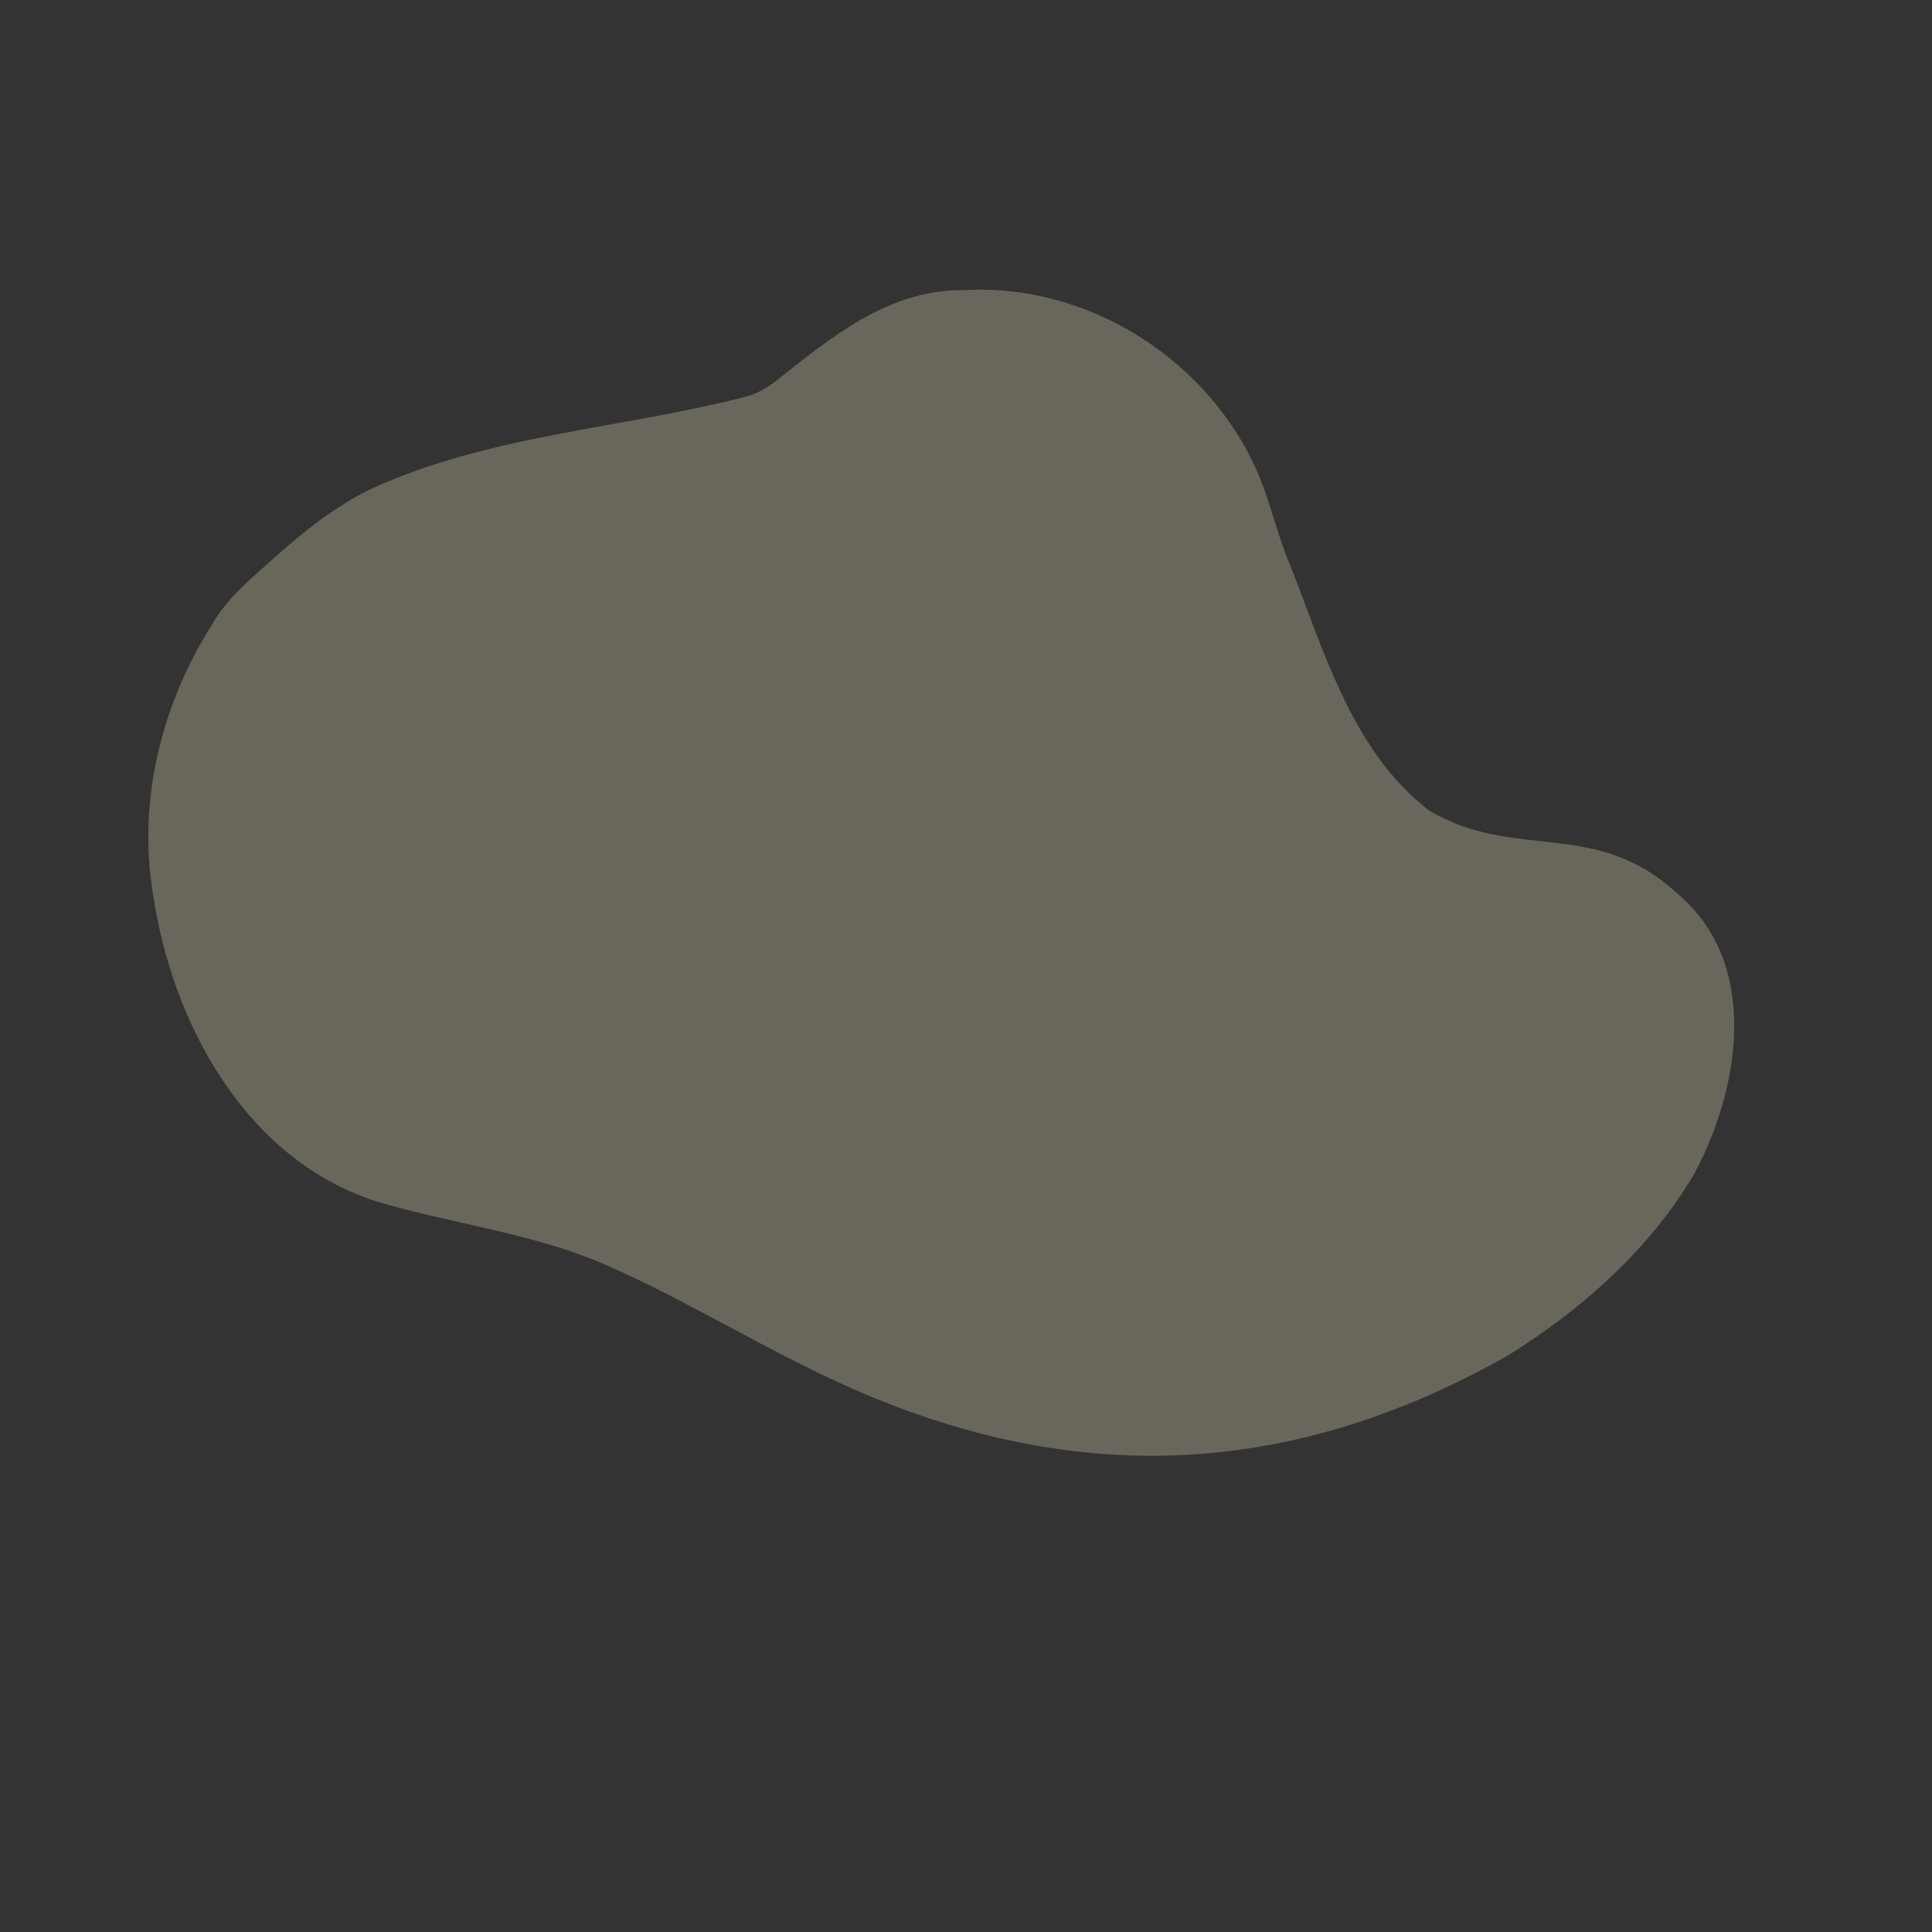 <?xml version="1.0" encoding="UTF-8"?> <svg xmlns="http://www.w3.org/2000/svg" xmlns:xlink="http://www.w3.org/1999/xlink" width="1500" zoomAndPan="magnify" viewBox="0 0 1125 1125" height="1500" preserveAspectRatio="xMidYMid meet"><rect x="0" y="0" width="1125" height="1125" fill="#333333" stroke="none"/> <defs> <filter x="0%" y="0%" width="100%" height="100%" id="2daaab2af8"> <feColorMatrix values="0 0 0 0 1 0 0 0 0 1 0 0 0 0 1 0 0 0 1 0" color-interpolation-filters="sRGB"></feColorMatrix> </filter> <mask id="593187be50"> <g filter="url(#2daaab2af8)"> <rect x="-112.5" width="1350" fill="#000000" y="-112.5" height="1350" fill-opacity="0.267"></rect> </g> </mask> <clipPath id="63c1f88250"> <path d="M 80 155 L 1004 155 L 1004 835 L 80 835 Z M 80 155 " clip-rule="nonzero"></path> </clipPath> <clipPath id="b9fb343e6c"> <path d="M 284.809 -13 L 1119.336 387.145 L 828.469 993.766 L -6.059 593.621 Z M 284.809 -13 " clip-rule="nonzero"></path> </clipPath> <clipPath id="6feda831bf"> <path d="M 284.809 -13 L 1119.336 387.145 L 828.469 993.766 L -6.059 593.621 Z M 284.809 -13 " clip-rule="nonzero"></path> </clipPath> <clipPath id="f613f94306"> <rect x="0" width="1113" y="0" height="986"></rect> </clipPath> </defs> <g mask="url(#593187be50)"> <g transform="matrix(1, 0, 0, 1, 6, 13)"> <g clip-path="url(#f613f94306)"> <g clip-path="url(#63c1f88250)"> <g clip-path="url(#b9fb343e6c)"> <g clip-path="url(#6feda831bf)"> <path fill="#fff4c9" d="M 464.289 783.324 C 426.207 764.672 386.012 740.605 346.191 723.285 C 303.863 704.969 257.484 699.77 213.547 686.699 C 136.828 662.184 94.09 582.676 83.051 507.215 C 74.176 453.238 87.891 397.719 116.934 351.543 C 125.801 335.699 139.41 324.562 152.461 312.914 C 169.906 297.32 188.102 282.512 209.289 272.082 C 277.734 240.371 354.711 236.762 427.066 218.324 C 434.039 216.75 440.035 213.215 445.727 208.949 C 477.75 183.5 511.781 155.359 555.016 155.969 C 627.992 151.602 699.129 197.062 727.336 264.551 C 734.246 281.621 738.223 299.637 745.418 316.543 C 765.367 367.02 781.406 424.527 826.254 459.043 C 876.906 488.934 923.199 462.855 971.281 507.852 C 1019.172 548.551 1007.164 621.168 980.398 670.82 C 954.27 714.875 914.797 749.801 871.574 776.566 C 736.223 853.082 602.559 852.73 464.289 783.324 Z M 464.289 783.324 " fill-opacity="1" fill-rule="nonzero"></path> </g> </g> </g> </g> </g> </g> </svg> 